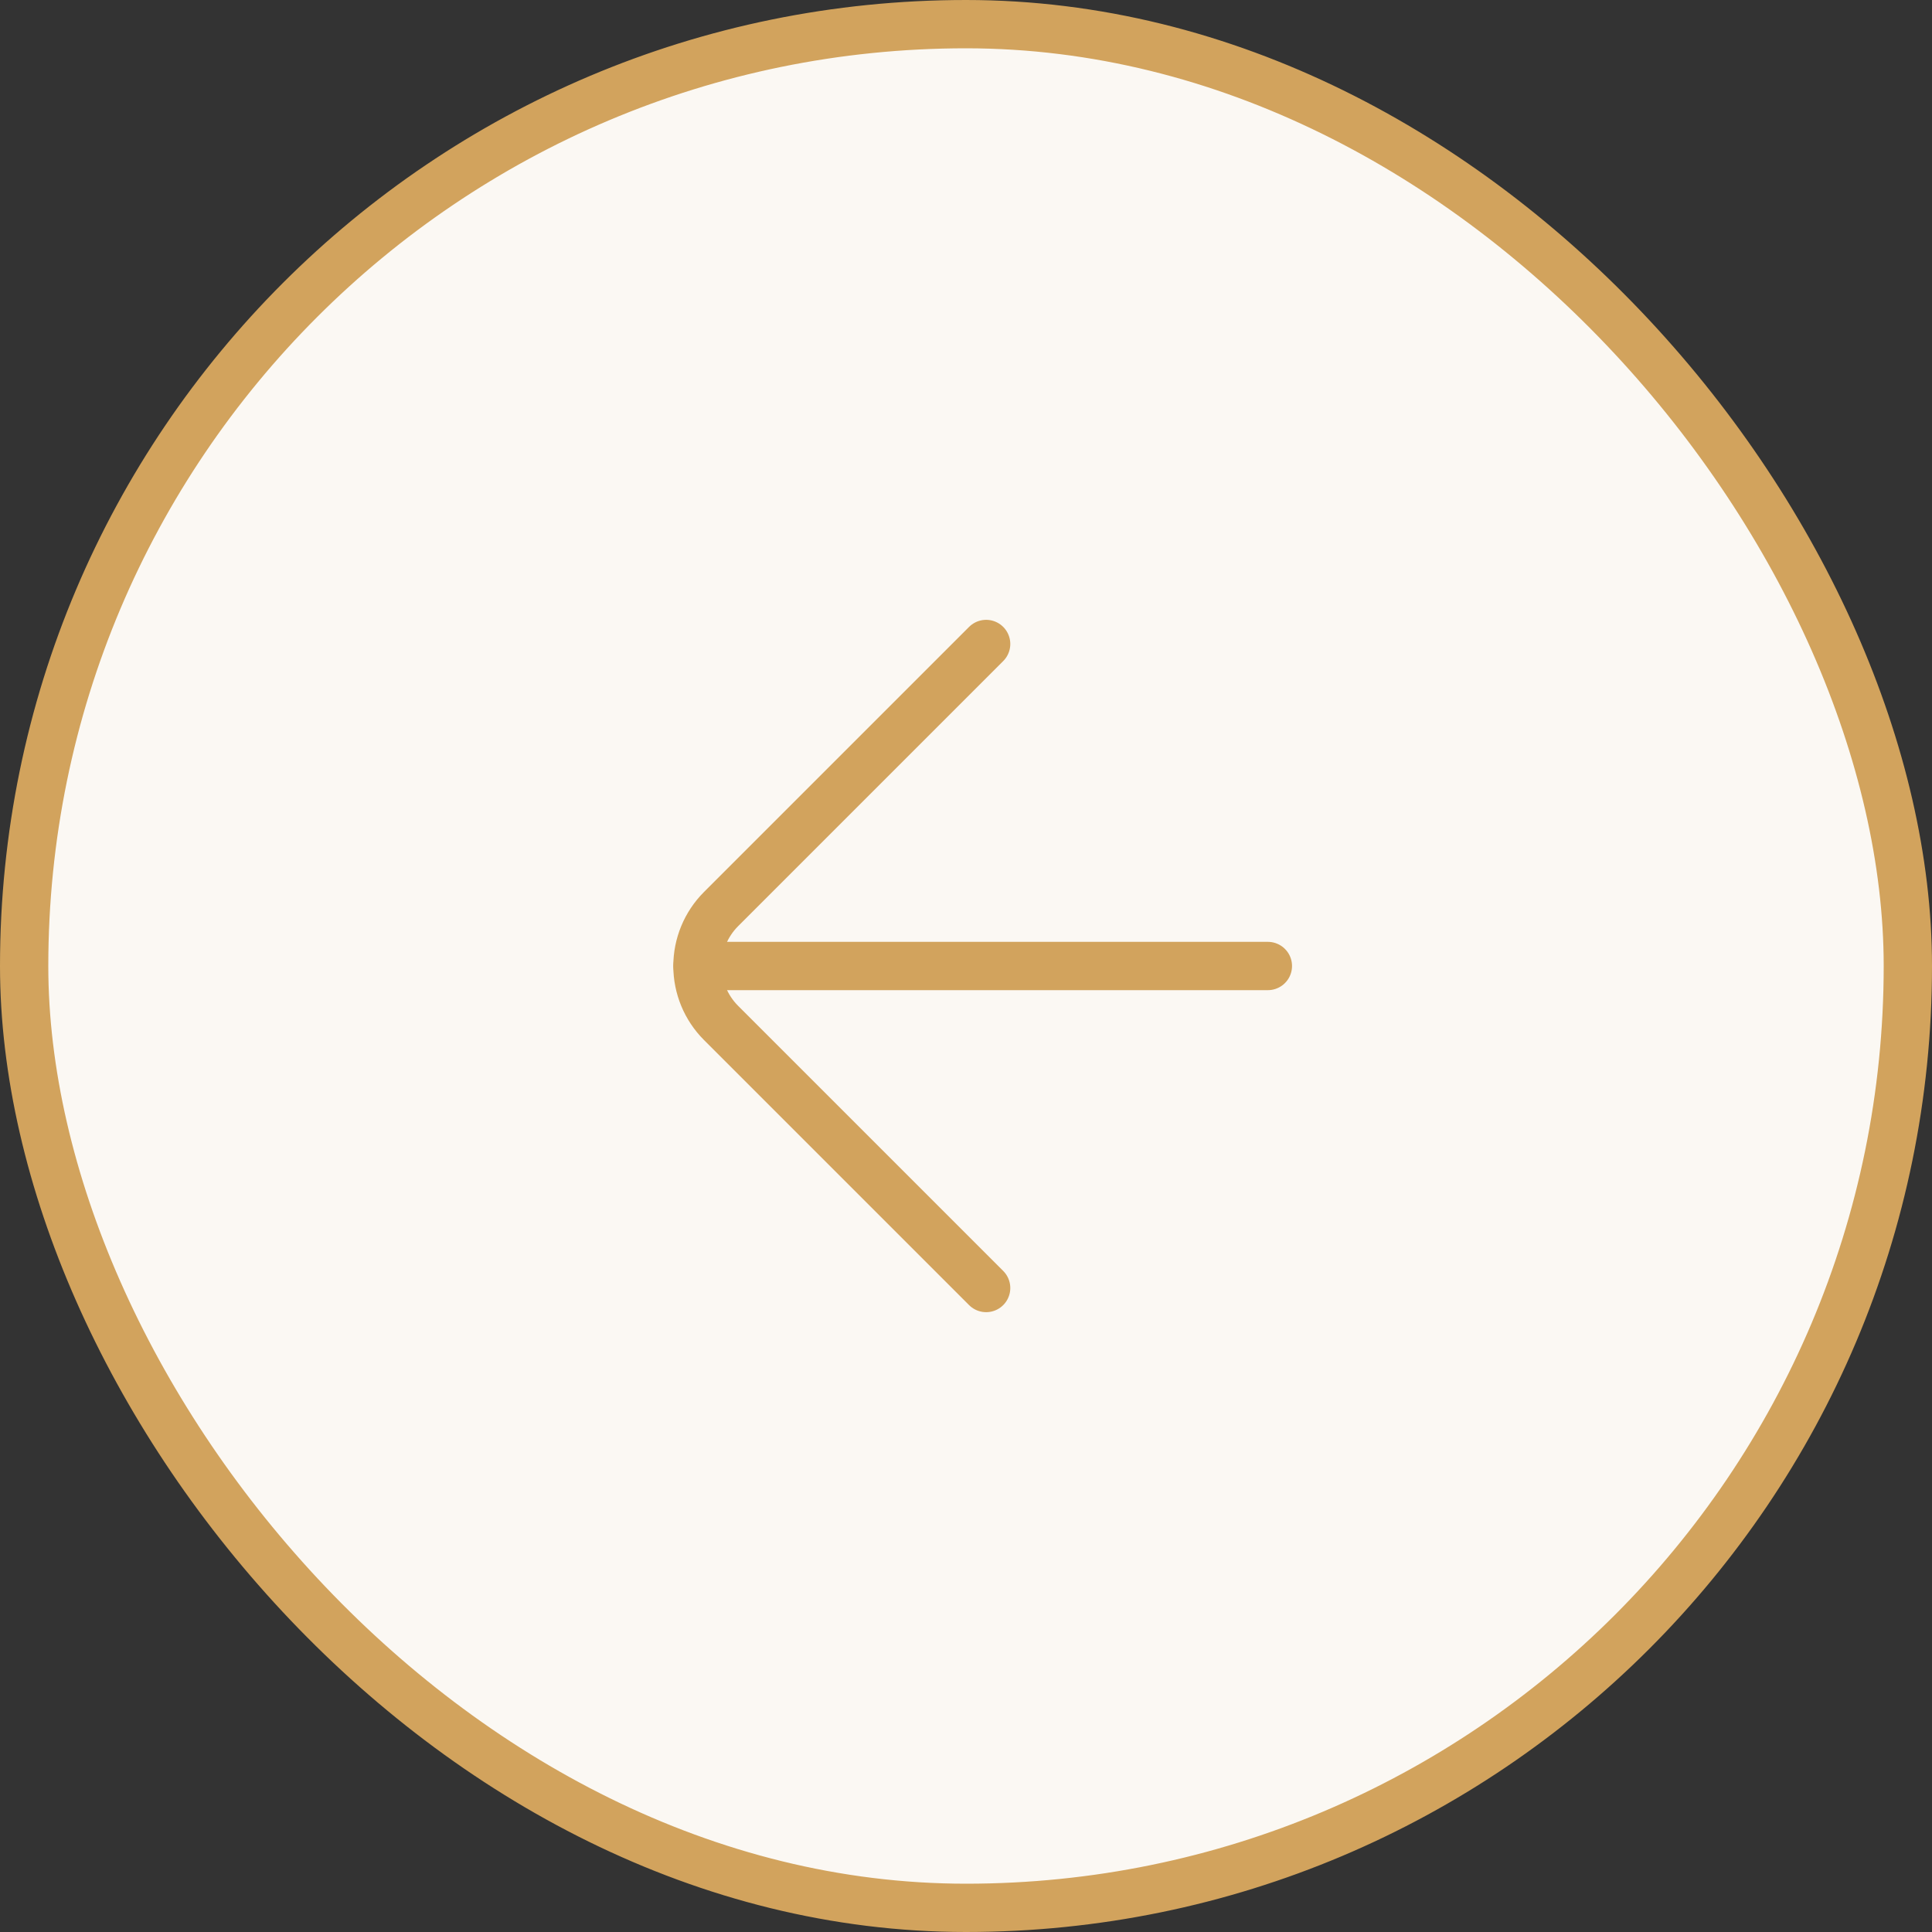 <?xml version="1.0" encoding="UTF-8"?> <svg xmlns="http://www.w3.org/2000/svg" width="40" height="40" viewBox="0 0 40 40" fill="none"><rect x="0" y="0" width="40" height="40" fill="#333333" stroke="none"/><rect x="0.5" y="0.5" width="39" height="39" rx="19.5" fill="#FBF8F3" stroke="#D2A35D"></rect><path d="M26.25 20H14.442" stroke="#D2A35D" stroke-linecap="round" stroke-linejoin="round"></path><path d="M20.417 26.667L14.925 21.175C14.615 20.863 14.44 20.44 14.44 20C14.44 19.56 14.615 19.137 14.925 18.825L20.417 13.333" stroke="#D2A35D" stroke-linecap="round" stroke-linejoin="round"></path></svg> 